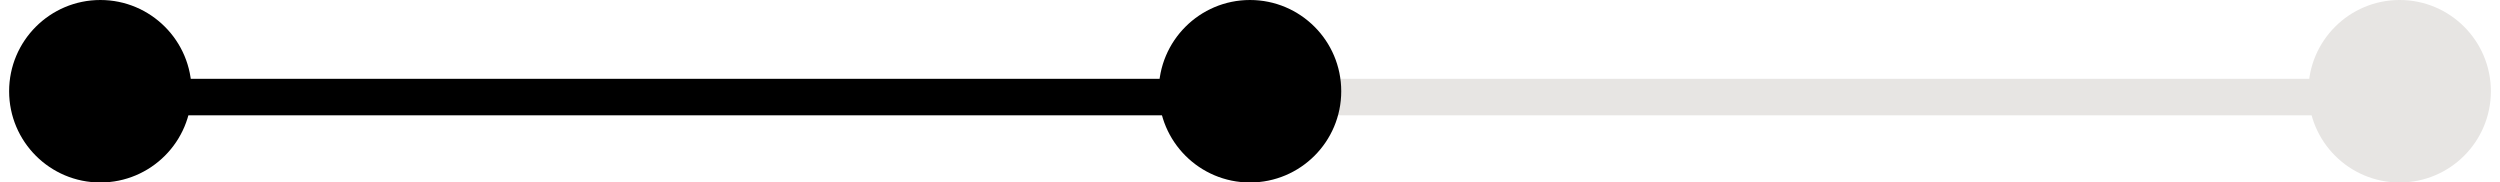 <svg width="137" height="10" viewBox="0 0 137 10" fill="none" xmlns="http://www.w3.org/2000/svg">
<path d="M68.819 5.319H132.119" stroke="#E7E5E3" stroke-width="2"/>
<path d="M5.549 5.319H68.849" stroke="black" stroke-width="2"/>
<path fill-rule="evenodd" clip-rule="evenodd" d="M5.5 10C8.261 10 10.5 7.761 10.5 5C10.5 2.239 8.261 0 5.5 0C2.739 0 0.5 2.239 0.5 5C0.5 7.761 2.739 10 5.5 10Z" fill="black"/>
<path fill-rule="evenodd" clip-rule="evenodd" d="M68.5 10C71.261 10 73.5 7.761 73.5 5C73.5 2.239 71.261 0 68.5 0C65.739 0 63.5 2.239 63.5 5C63.5 7.761 65.739 10 68.5 10Z" fill="black"/>
<path fill-rule="evenodd" clip-rule="evenodd" d="M131.5 0C134.262 0 136.5 2.239 136.5 5C136.5 7.761 134.262 10 131.5 10C128.739 10 126.5 7.761 126.5 5C126.5 2.239 128.739 0 131.5 0Z" fill="#E7E5E3"/>
</svg>
